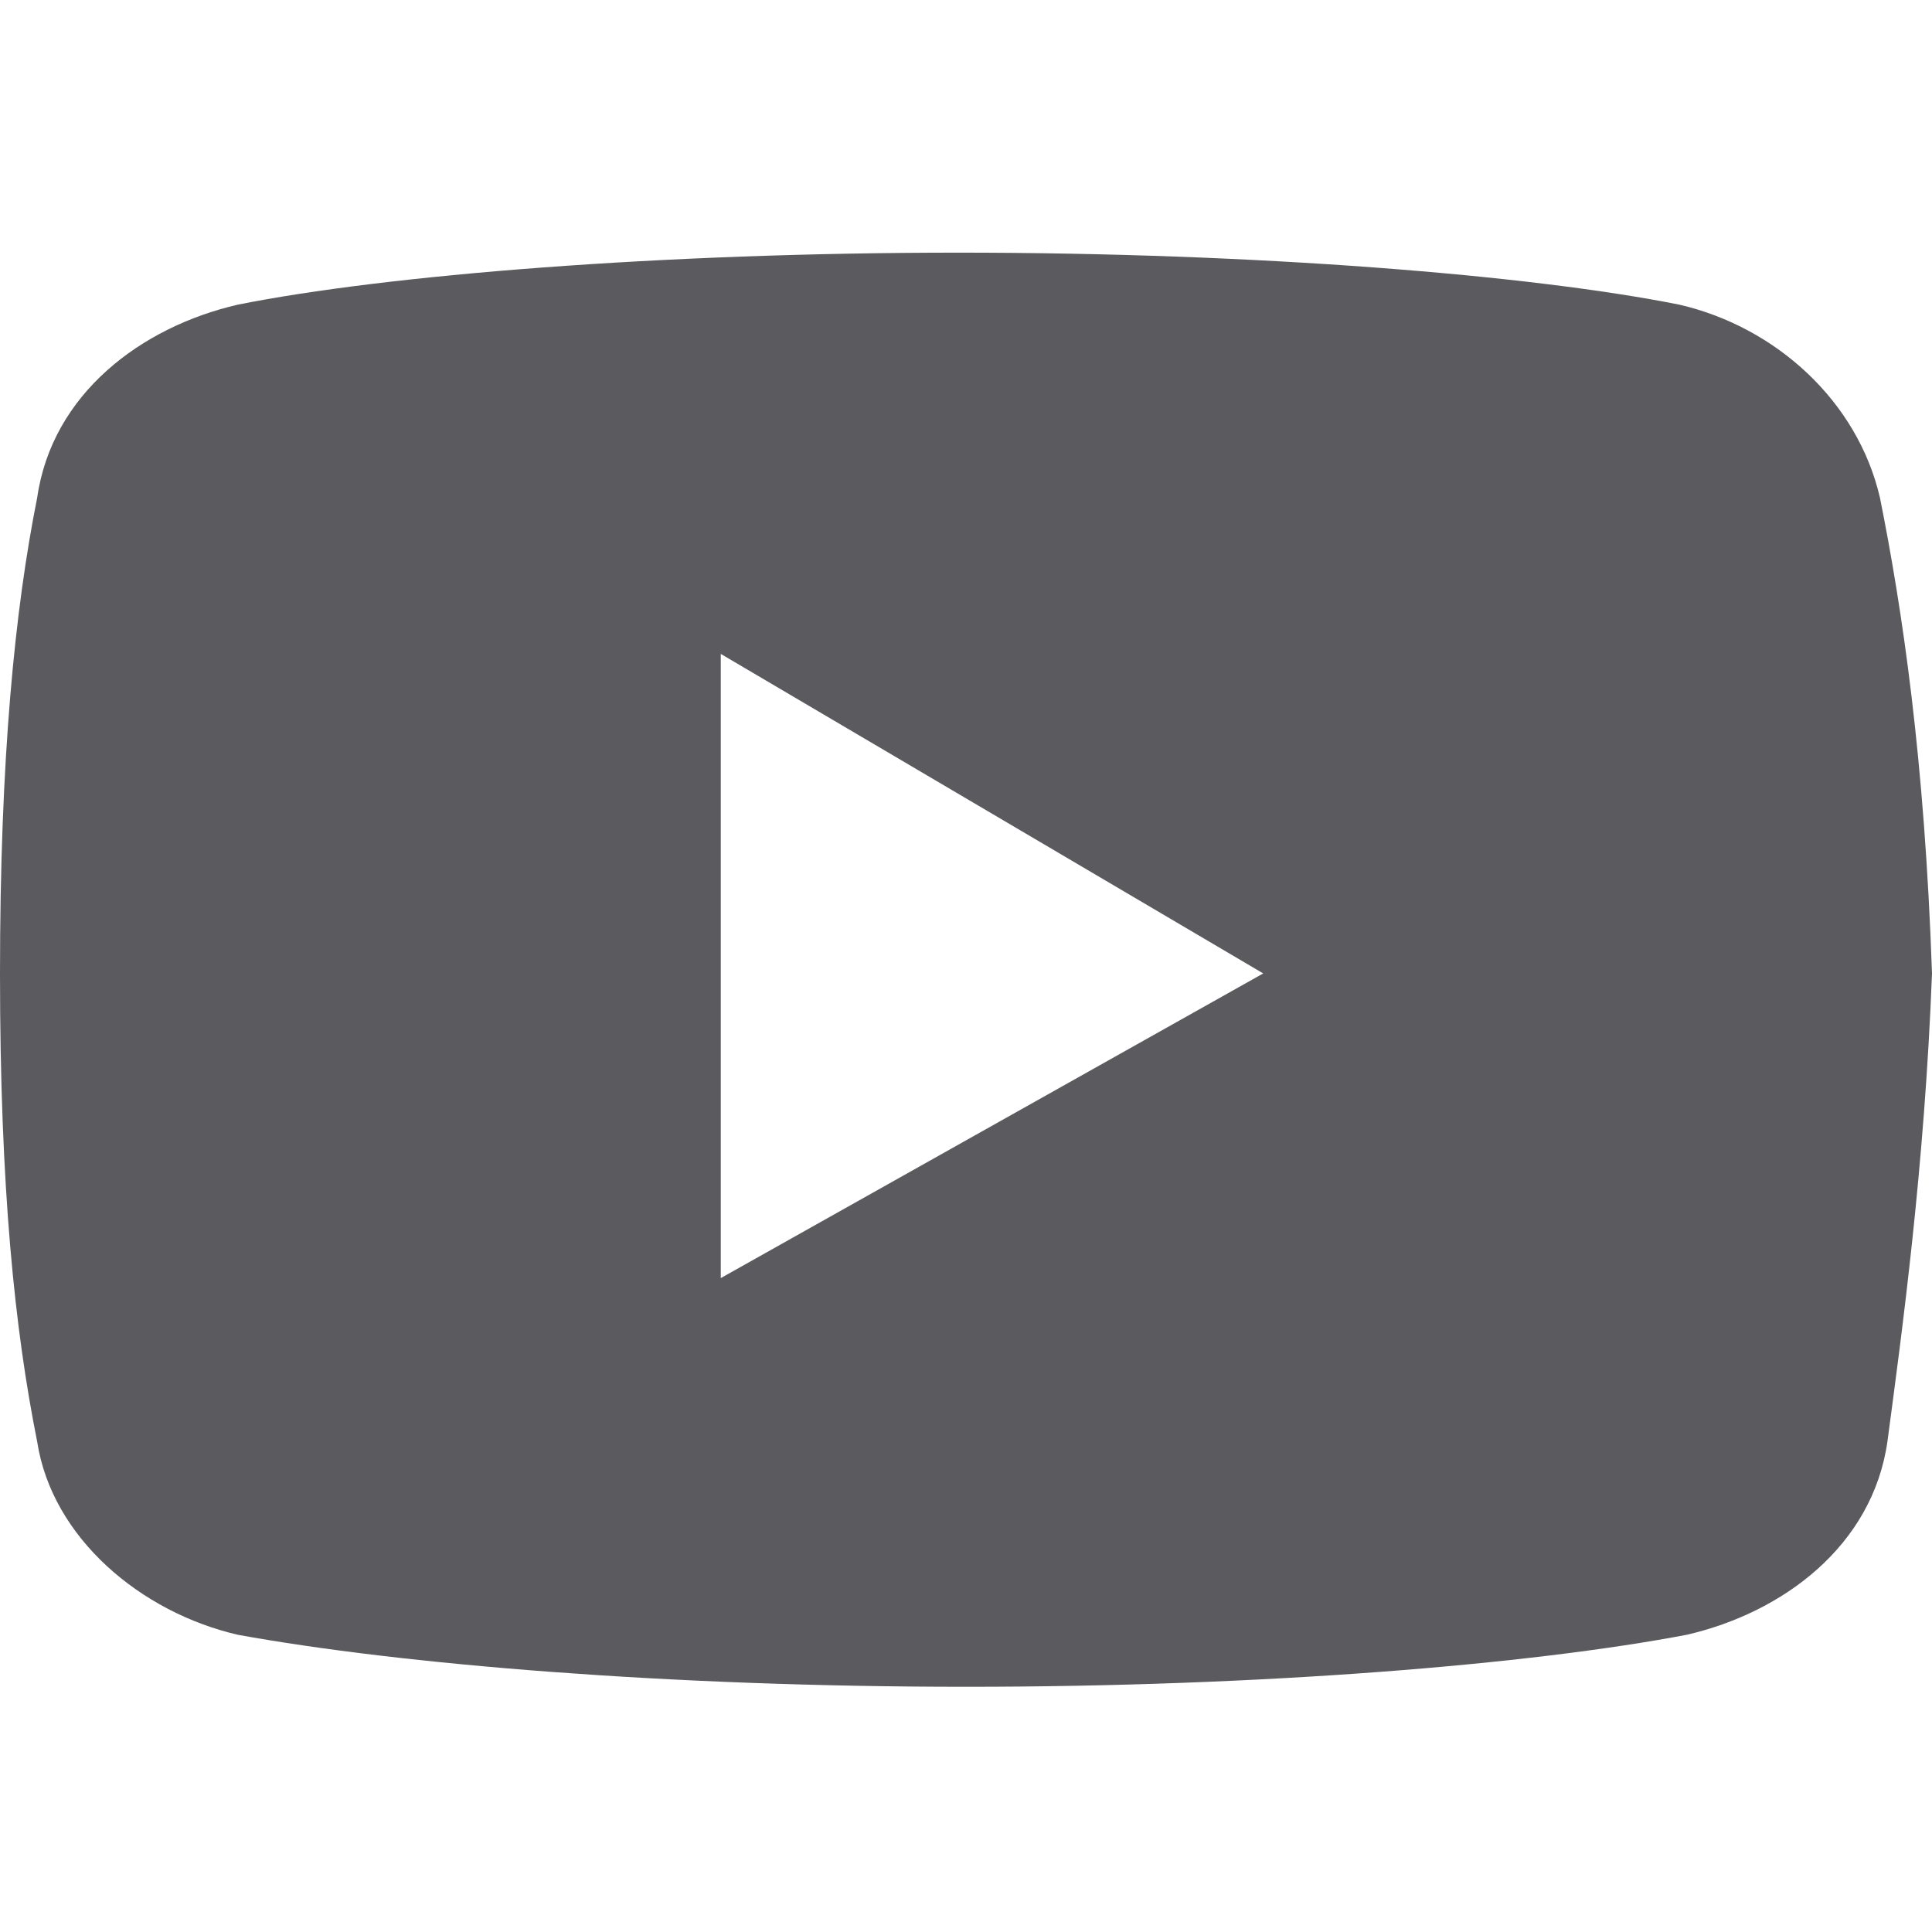 <?xml version="1.0" encoding="utf-8"?>
<!-- Generator: Adobe Illustrator 21.0.2, SVG Export Plug-In . SVG Version: 6.00 Build 0)  -->
<svg version="1.1" id="Layer_1" xmlns="http://www.w3.org/2000/svg" xmlns:xlink="http://www.w3.org/1999/xlink" x="0px" y="0px"
	 viewBox="0 0 26 26" style="enable-background:new 0 0 26 26;" xml:space="preserve">
<style type="text/css">
	.st0{fill:#5B5B5F;}
</style>
<path class="st0" d="M25.3,6.7c-0.3-1.3-1.4-2.3-2.7-2.6c-2-0.4-5.7-0.7-9.7-0.7S5.2,3.7,3.2,4.1C1.9,4.4,0.7,5.3,0.5,6.7
	C0.2,8.2,0,10.2,0,13.1s0.2,4.8,0.5,6.3c0.2,1.3,1.4,2.3,2.7,2.6c2.2,0.4,5.8,0.7,9.8,0.7s7.6-0.3,9.7-0.7c1.3-0.3,2.5-1.2,2.7-2.6
	c0.2-1.5,0.5-3.7,0.6-6.3C25.9,10.2,25.6,8.2,25.3,6.7z M9.7,17.2V8.8l7.3,4.3L9.7,17.2z"/>
</svg>
